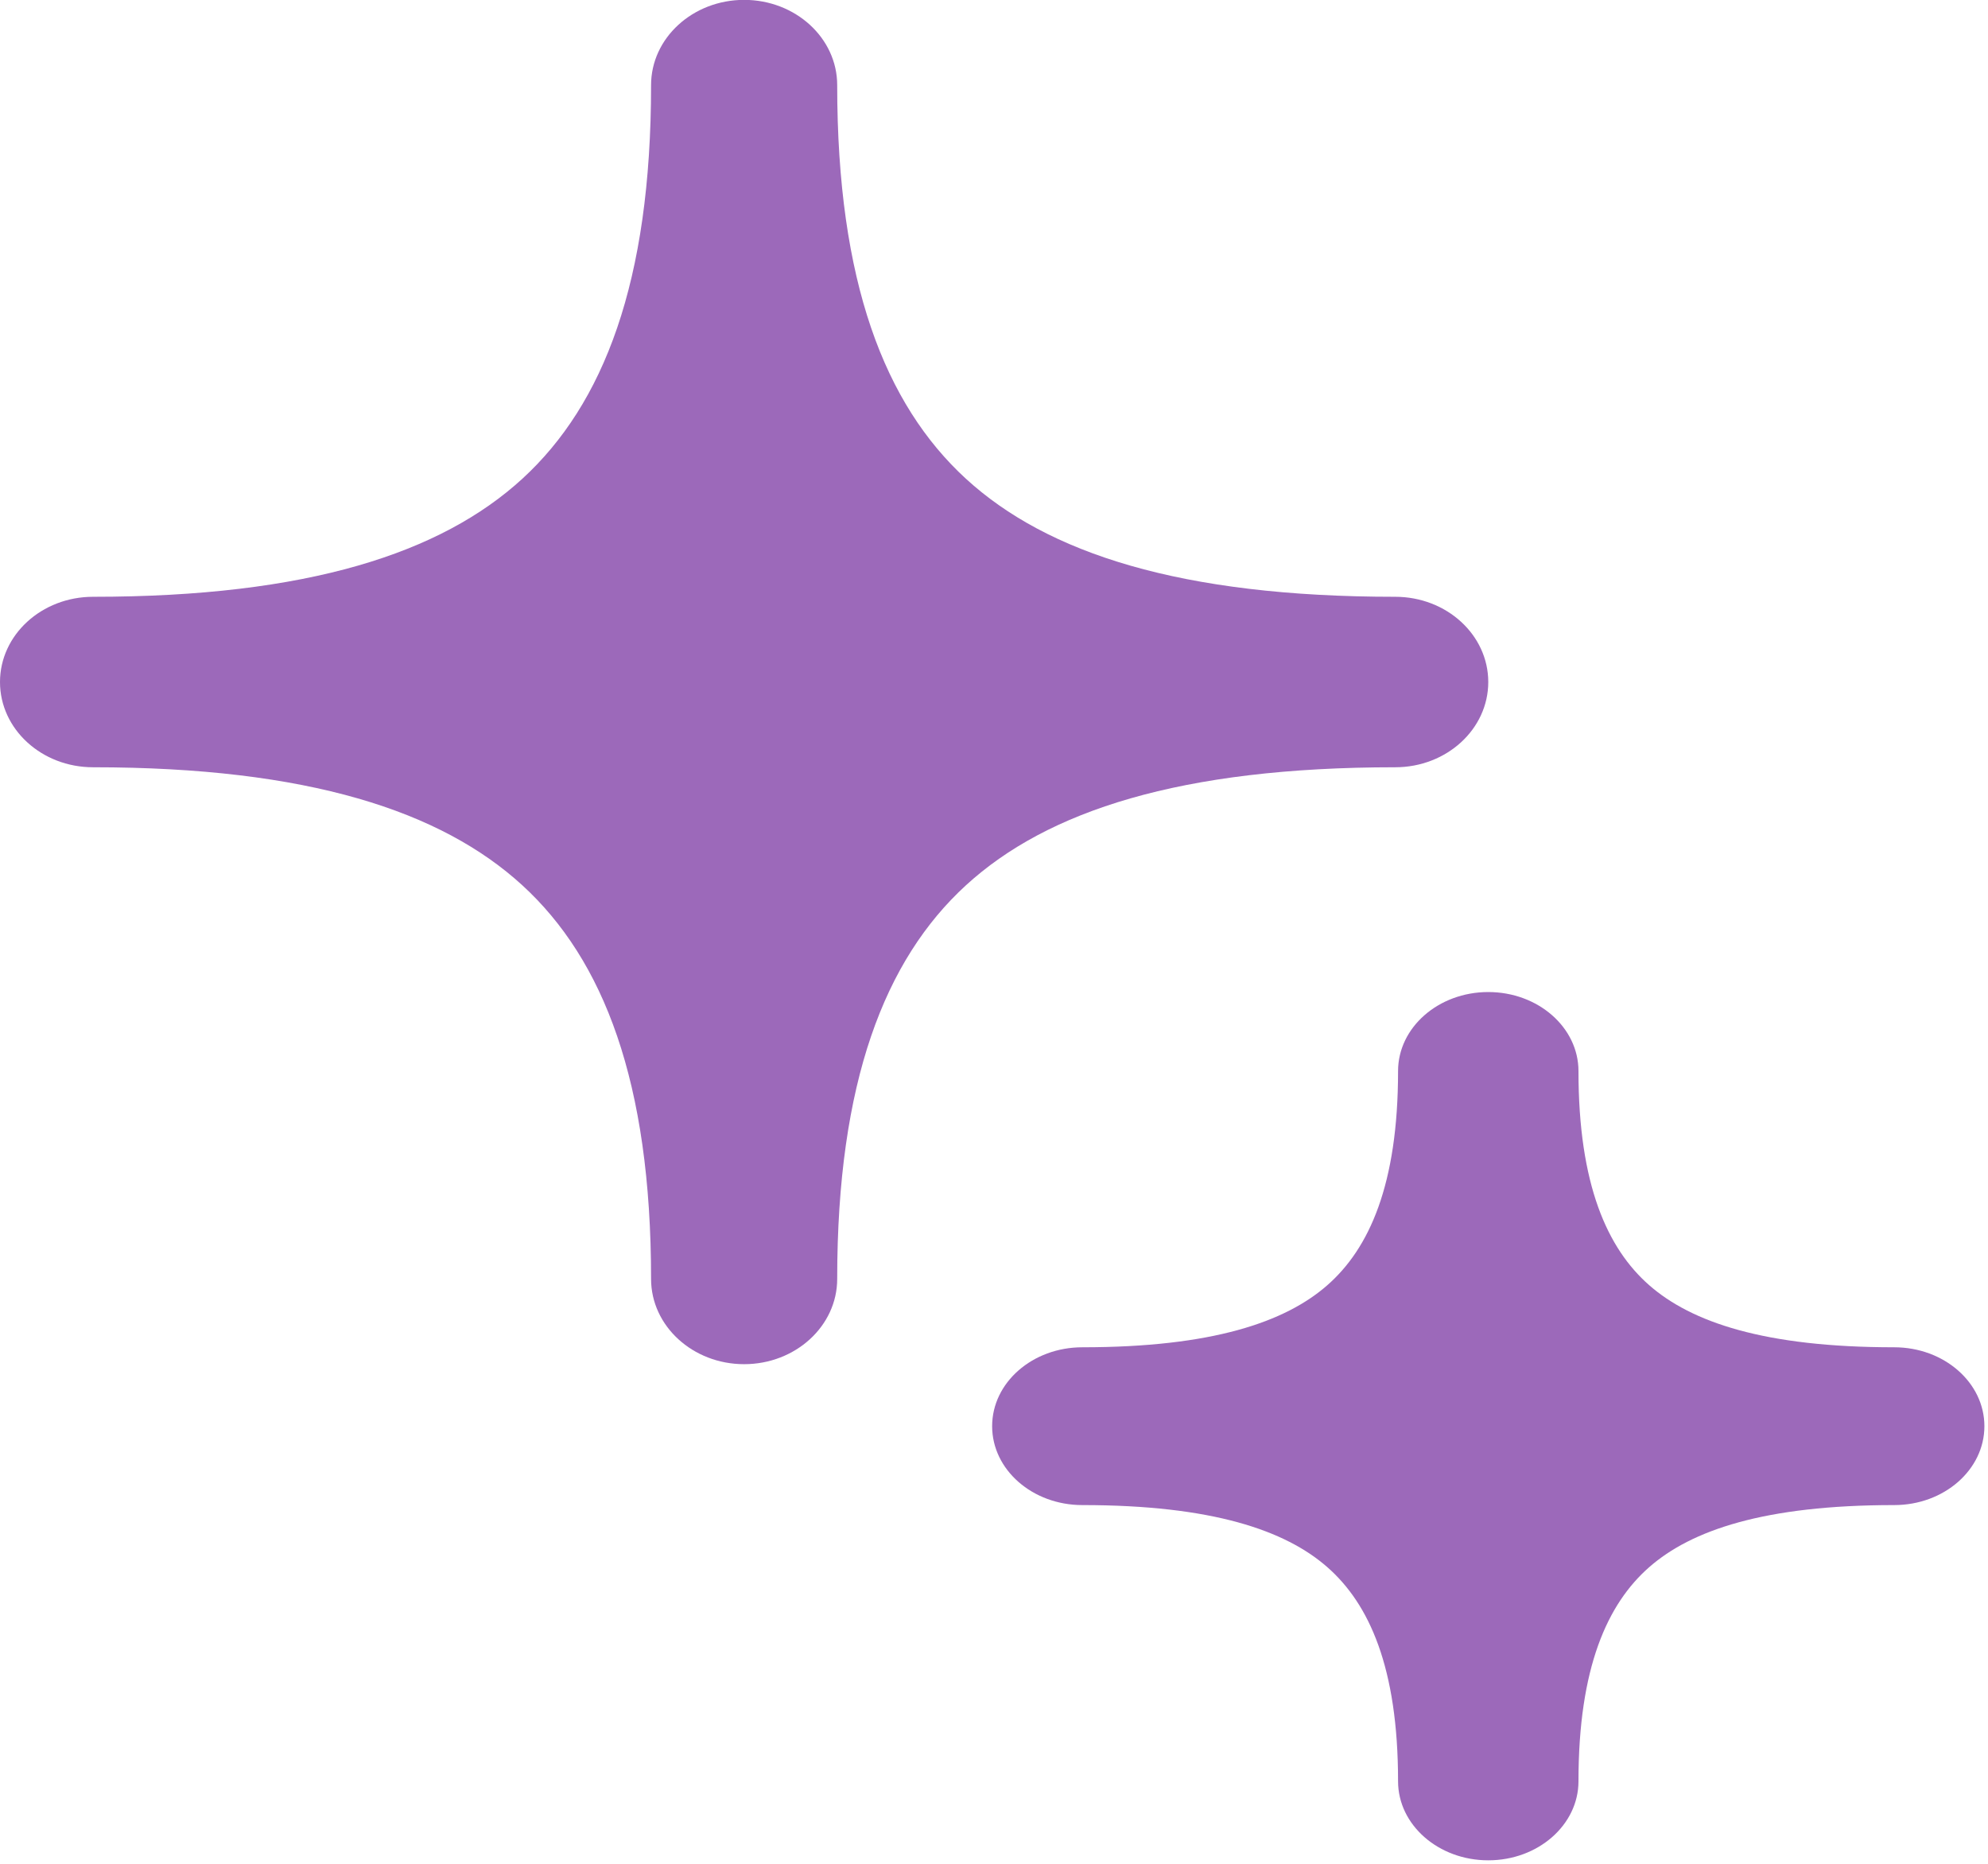 <svg width="16" height="15" viewBox="0 0 16 15" fill="none" xmlns="http://www.w3.org/2000/svg">
<path d="M5.24 10.293C5.24 10.672 5.576 10.979 5.989 10.979C6.402 10.979 6.738 10.672 6.738 10.293C6.738 8.709 7.12 7.724 7.774 7.125C8.428 6.526 9.501 6.175 11.229 6.175C11.643 6.175 11.978 5.868 11.978 5.489C11.978 5.11 11.643 4.803 11.229 4.803C9.501 4.803 8.428 4.452 7.774 3.853C7.12 3.253 6.738 2.269 6.738 0.685C6.738 0.306 6.402 -0.001 5.989 -0.001C5.576 -0.001 5.24 0.306 5.24 0.685C5.24 2.269 4.858 3.253 4.204 3.853C3.55 4.452 2.477 4.803 0.749 4.803C0.335 4.803 0 5.11 0 5.489C0 5.868 0.335 6.175 0.749 6.175C2.477 6.175 3.55 6.526 4.204 7.125C4.858 7.724 5.24 8.709 5.24 10.293Z" fill="#9C69BA"/>
<path d="M11.252 14.336C11.252 14.687 11.577 14.972 11.978 14.972C12.379 14.972 12.704 14.687 12.704 14.336C12.704 13.421 12.936 12.908 13.274 12.612C13.612 12.316 14.199 12.113 15.245 12.113C15.646 12.113 15.971 11.829 15.971 11.478C15.971 11.127 15.646 10.843 15.245 10.843C14.199 10.843 13.612 10.64 13.274 10.344C12.936 10.048 12.704 9.534 12.704 8.62C12.704 8.269 12.379 7.984 11.978 7.984C11.577 7.984 11.252 8.269 11.252 8.62C11.252 9.534 11.02 10.048 10.682 10.344C10.344 10.64 9.757 10.843 8.711 10.843C8.31 10.843 7.985 11.127 7.985 11.478C7.985 11.829 8.31 12.113 8.711 12.113C9.757 12.113 10.344 12.316 10.682 12.612C11.02 12.908 11.252 13.421 11.252 14.336Z" fill="#9C69BA"/>
</svg>
